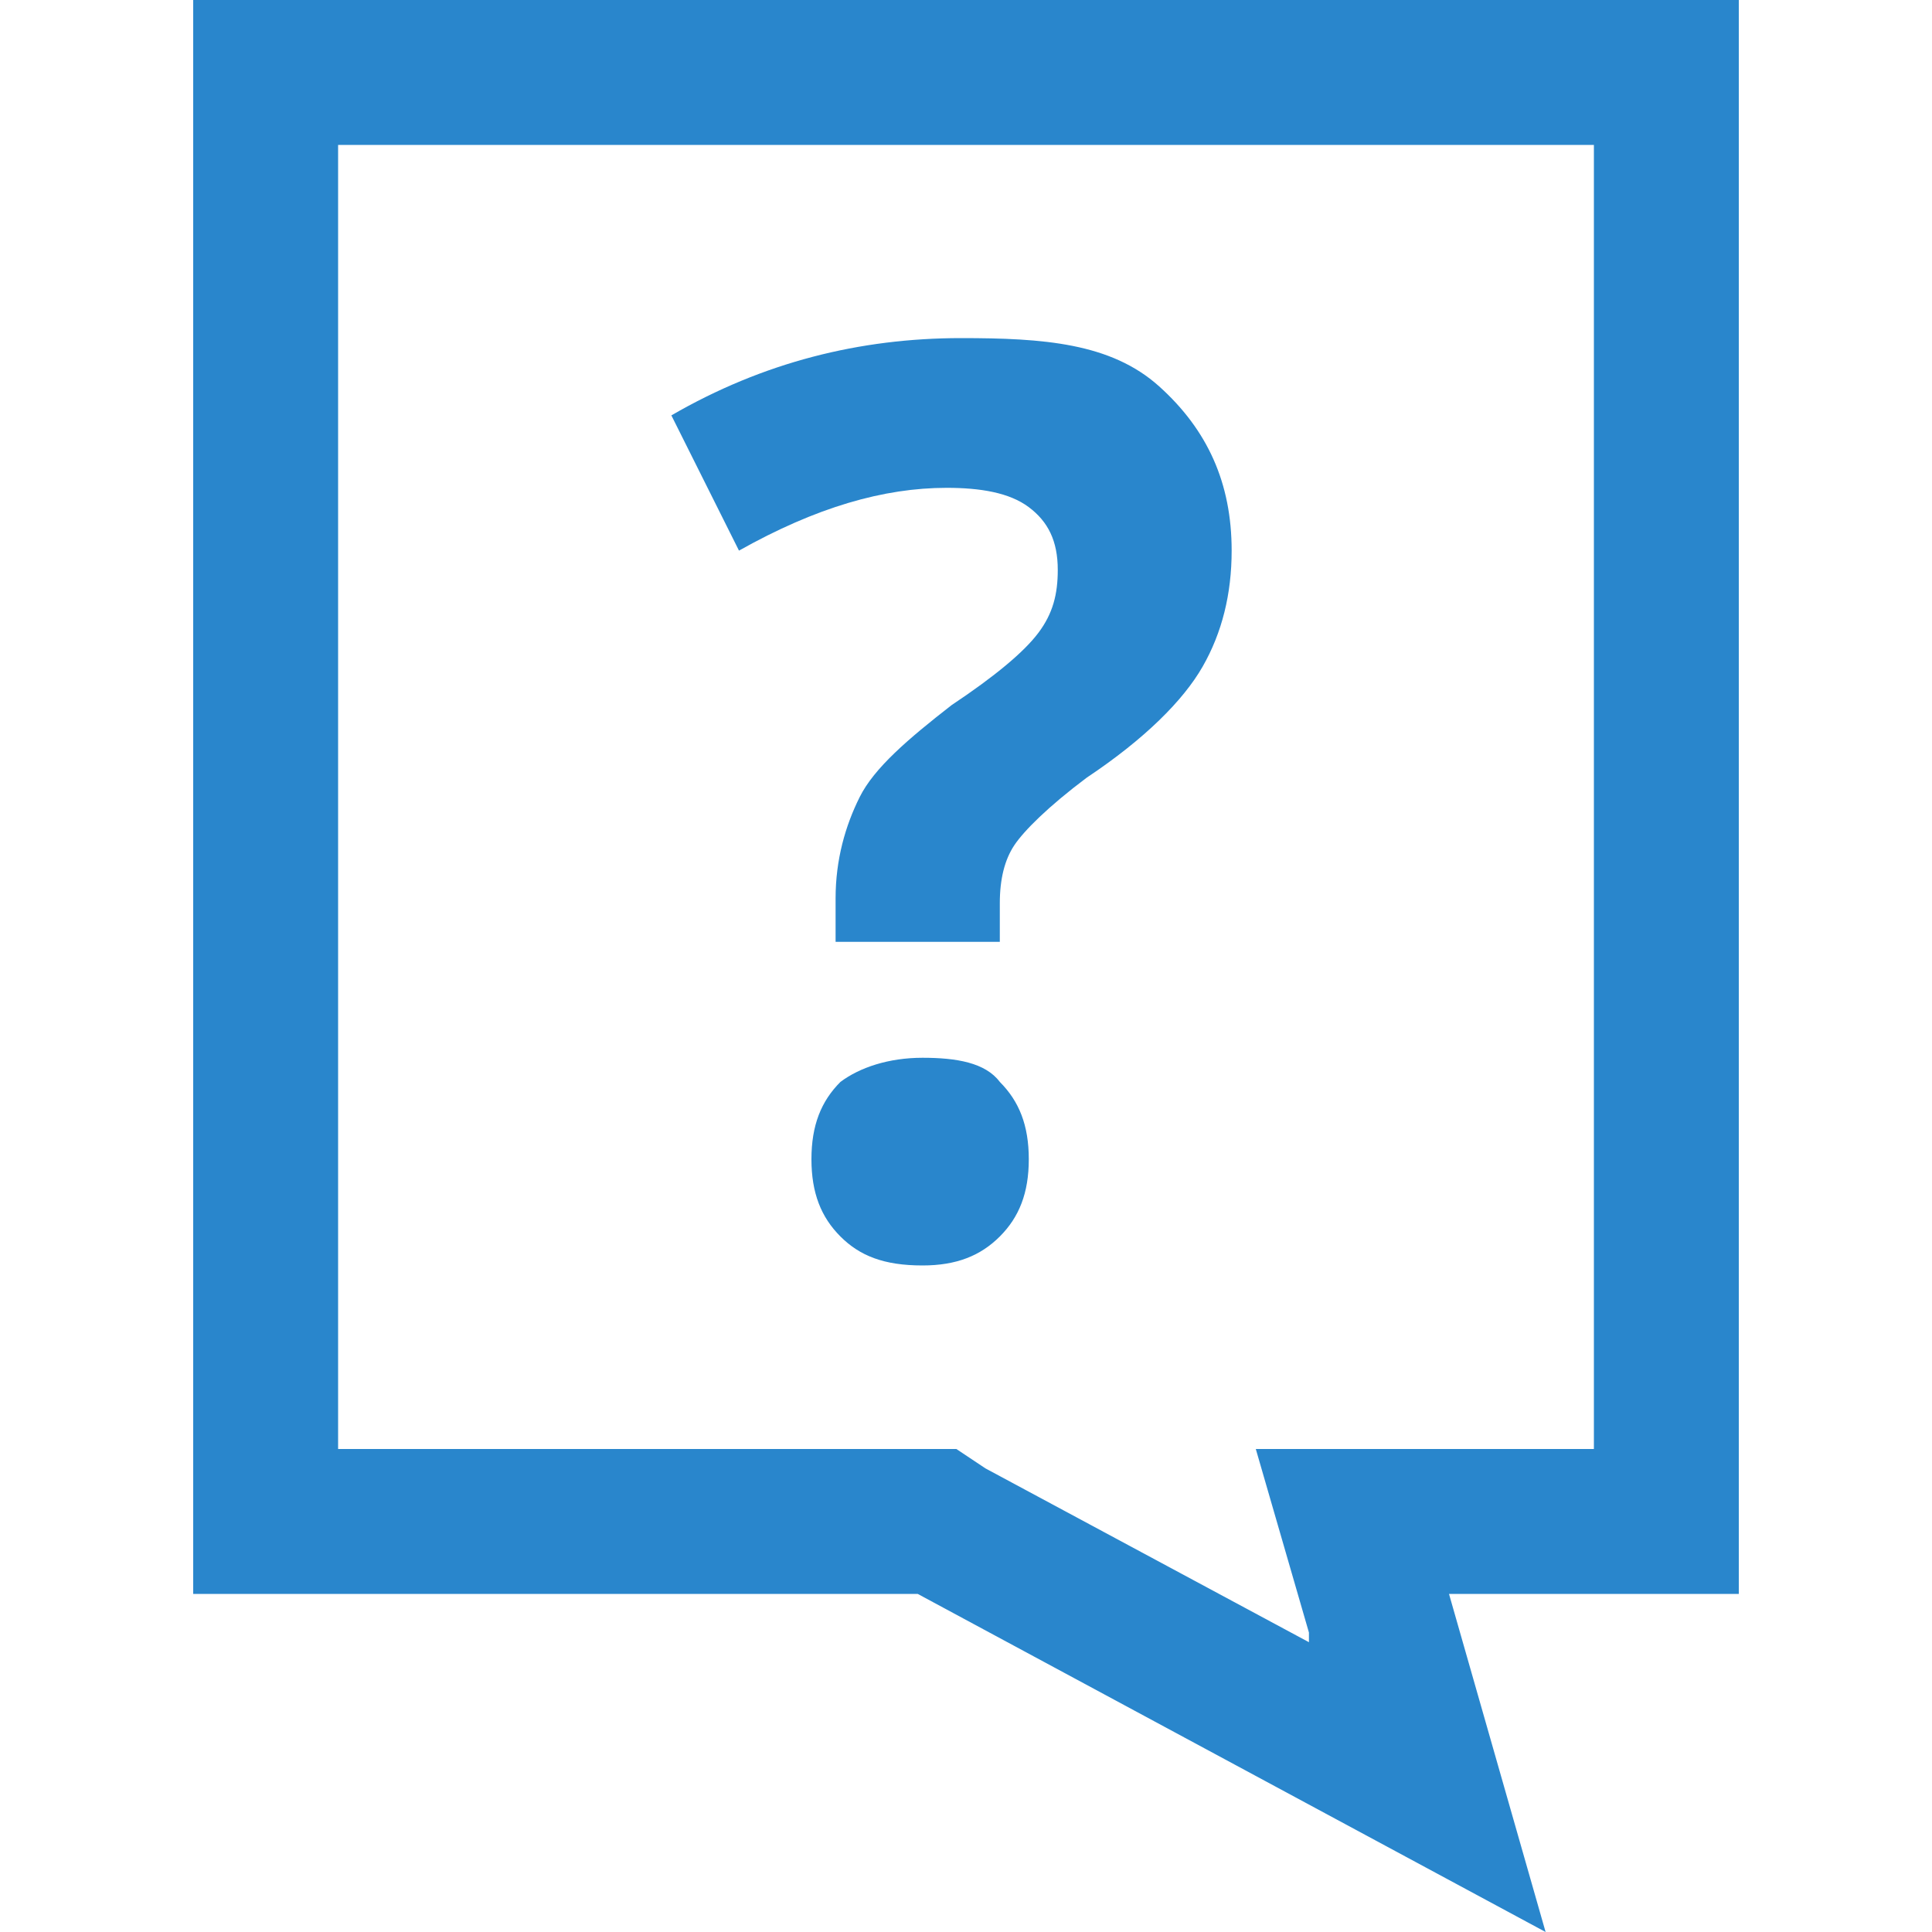 <?xml version="1.0" encoding="utf-8"?>
<!-- Generator: Adobe Illustrator 18.1.1, SVG Export Plug-In . SVG Version: 6.00 Build 0)  -->
<svg version="1.1" xmlns="http://www.w3.org/2000/svg" xmlns:xlink="http://www.w3.org/1999/xlink" x="0px" y="0px"
	 viewBox="0 0 40 40" enable-background="new 0 0 40 40" xml:space="preserve">
<g id="icon_x5F_sqft" display="none">
</g>
<g id="icon_x5F_search" display="none">
</g>
<g id="icon_x5F_pencil" display="none">
</g>
<g id="icon_x5F_location" display="none">
</g>
<g id="icon_x5F_mail" display="none">
</g>
<g id="icon_x5F_check" display="none">
</g>
<g id="icon_x5F_crane" display="none">
</g>
<g id="icon_x5F_bed" display="none">
</g>
<g id="icon_x5F_bath" display="none">
</g>
<g id="icon_x5F_answer">
</g>
<g id="icon_x5F_question">
	<g>
		<path fill="#2986CC" d="M19.1,21.9c-0.7,0-1.3,0.2-1.7,0.5c-0.4,0.4-0.6,0.9-0.6,1.6c0,0.7,0.2,1.2,0.6,1.6
			c0.4,0.4,0.9,0.6,1.7,0.6c0.7,0,1.2-0.2,1.6-0.6c0.4-0.4,0.6-0.9,0.6-1.6c0-0.7-0.2-1.2-0.6-1.6C20.4,22,19.8,21.9,19.1,21.9z"/>
		<path fill="#2986CC" d="M19.6,10.1c0.7,0,1.3,0.1,1.7,0.4s0.6,0.7,0.6,1.3c0,0.5-0.1,0.9-0.4,1.3s-0.9,0.9-1.8,1.5
			c-0.9,0.7-1.6,1.3-1.9,1.9s-0.5,1.3-0.5,2.1v0.9h3.4v-0.8c0-0.5,0.1-0.9,0.3-1.2s0.7-0.8,1.5-1.4c1.2-0.8,2-1.6,2.4-2.3
			s0.6-1.5,0.6-2.4c0-1.4-0.5-2.5-1.5-3.4S21.6,7,19.9,7c-2.1,0-4.1,0.5-6,1.6l1.4,2.8C16.9,10.5,18.3,10.1,19.6,10.1z"/>
		<path fill="#2986CC" d="M36,0H4v33l15,0l13,7l-2-7l6,0V0z M33,30h-3l-4,0l1.1,3.8l0,0.2l-6.7-3.6L19.8,30H19L7,30V3h26V30z"/>
	</g>
</g>
<g id="icon_x5F_info">
</g>
<g id="icon_x5F_x">
</g>
<g id="icon_x5F_download">
</g>
<g id="META_x5F_SWATCHES">
</g>
</svg>
